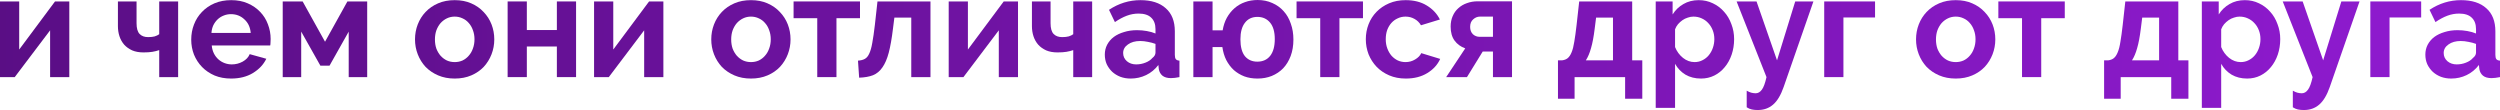 <?xml version="1.0" encoding="UTF-8"?> <svg xmlns="http://www.w3.org/2000/svg" width="2563" height="113" viewBox="0 0 2563 113" fill="none"> <path d="M19.688 50.775L56.4 1.48H71.055V79.048H51.367V31.086L15.099 79.048H0V1.48H19.688V50.775Z" fill="url(#paint0_linear_858_957)"></path> <path d="M182.622 79.048H163.23V51.367C160.961 52.156 158.592 52.748 156.125 53.143C153.756 53.538 150.747 53.735 147.095 53.735C142.654 53.735 138.805 53.044 135.549 51.663C132.292 50.182 129.578 48.258 127.407 45.889C125.236 43.422 123.608 40.56 122.522 37.304C121.436 34.047 120.894 30.544 120.894 26.794V1.48H139.99V23.833C139.99 28.965 141.026 32.616 143.098 34.787C145.171 36.958 148.082 38.044 151.832 38.044C154.595 38.044 156.865 37.797 158.641 37.304C160.517 36.712 162.046 35.971 163.23 35.083V1.48H182.622V79.048Z" fill="url(#paint1_linear_858_957)"></path> <path d="M236.905 80.529C230.687 80.529 225.062 79.493 220.029 77.42C214.996 75.249 210.703 72.338 207.15 68.686C203.598 65.035 200.834 60.791 198.861 55.956C196.986 51.12 196.048 46.038 196.048 40.708C196.048 35.182 196.986 30.001 198.861 25.165C200.736 20.231 203.45 15.938 207.002 12.287C210.555 8.536 214.848 5.576 219.881 3.405C225.013 1.234 230.737 0.148 237.053 0.148C243.369 0.148 248.994 1.234 253.928 3.405C258.961 5.576 263.205 8.487 266.659 12.139C270.211 15.79 272.876 20.034 274.652 24.869C276.527 29.705 277.465 34.738 277.465 39.968C277.465 41.251 277.416 42.485 277.317 43.669C277.317 44.853 277.218 45.84 277.021 46.63H217.068C217.365 49.689 218.105 52.403 219.289 54.771C220.473 57.14 222.003 59.163 223.878 60.841C225.753 62.518 227.875 63.801 230.243 64.689C232.612 65.578 235.079 66.022 237.645 66.022C241.592 66.022 245.293 65.084 248.747 63.209C252.3 61.235 254.718 58.669 256.001 55.511L273.024 60.248C270.162 66.17 265.573 71.055 259.257 74.903C253.04 78.654 245.589 80.529 236.905 80.529ZM257.037 33.751C256.543 27.928 254.372 23.29 250.523 19.836C246.773 16.283 242.184 14.507 236.757 14.507C234.092 14.507 231.575 15 229.207 15.987C226.937 16.875 224.914 18.158 223.138 19.836C221.361 21.514 219.881 23.537 218.697 25.905C217.611 28.274 216.97 30.889 216.772 33.751H257.037Z" fill="url(#paint2_linear_858_957)"></path> <path d="M333.218 42.781L356.163 1.48H376.443V79.048H357.495V32.419L337.807 67.354H328.481L308.793 32.419V79.048H289.845V1.48H310.273L333.218 42.781Z" fill="url(#paint3_linear_858_957)"></path> <path d="M466.175 80.529C459.859 80.529 454.185 79.443 449.152 77.272C444.119 75.101 439.826 72.19 436.273 68.538C432.819 64.788 430.154 60.495 428.279 55.66C426.404 50.824 425.467 45.742 425.467 40.412C425.467 34.985 426.404 29.853 428.279 25.017C430.154 20.181 432.819 15.938 436.273 12.287C439.826 8.536 444.119 5.576 449.152 3.405C454.185 1.234 459.859 0.148 466.175 0.148C472.491 0.148 478.116 1.234 483.051 3.405C488.084 5.576 492.327 8.536 495.781 12.287C499.334 15.938 502.048 20.181 503.923 25.017C505.798 29.853 506.736 34.985 506.736 40.412C506.736 45.742 505.798 50.824 503.923 55.66C502.048 60.495 499.383 64.788 495.929 68.538C492.475 72.19 488.232 75.101 483.199 77.272C478.166 79.443 472.491 80.529 466.175 80.529ZM445.895 40.412C445.895 43.866 446.388 47.024 447.375 49.886C448.461 52.65 449.892 55.067 451.668 57.14C453.543 59.212 455.714 60.841 458.182 62.025C460.649 63.11 463.313 63.653 466.175 63.653C469.037 63.653 471.702 63.11 474.169 62.025C476.636 60.841 478.758 59.212 480.534 57.14C482.409 55.067 483.84 52.6 484.827 49.738C485.913 46.876 486.455 43.718 486.455 40.264C486.455 36.909 485.913 33.8 484.827 30.938C483.84 28.076 482.409 25.609 480.534 23.537C478.758 21.465 476.636 19.886 474.169 18.8C471.702 17.616 469.037 17.023 466.175 17.023C463.313 17.023 460.649 17.616 458.182 18.8C455.714 19.984 453.543 21.613 451.668 23.685C449.892 25.757 448.461 28.224 447.375 31.086C446.388 33.948 445.895 37.057 445.895 40.412Z" fill="url(#paint4_linear_858_957)"></path> <path d="M540.108 30.79H570.899V1.48H590.587V79.048H570.899V47.666H540.108V79.048H520.42V1.48H540.108V30.79Z" fill="url(#paint5_linear_858_957)"></path> <path d="M628.724 50.775L665.436 1.48H680.091V79.048H660.403V31.086L624.136 79.048H609.036V1.48H628.724V50.775Z" fill="url(#paint6_linear_858_957)"></path> <path d="M769.898 80.529C763.582 80.529 757.908 79.443 752.875 77.272C747.842 75.101 743.549 72.19 739.996 68.538C736.542 64.788 733.878 60.495 732.002 55.66C730.127 50.824 729.19 45.742 729.19 40.412C729.19 34.985 730.127 29.853 732.002 25.017C733.878 20.181 736.542 15.938 739.996 12.287C743.549 8.536 747.842 5.576 752.875 3.405C757.908 1.234 763.582 0.148 769.898 0.148C776.214 0.148 781.839 1.234 786.774 3.405C791.807 5.576 796.05 8.536 799.504 12.287C803.057 15.938 805.771 20.181 807.646 25.017C809.521 29.853 810.459 34.985 810.459 40.412C810.459 45.742 809.521 50.824 807.646 55.66C805.771 60.495 803.107 64.788 799.653 68.538C796.198 72.19 791.955 75.101 786.922 77.272C781.889 79.443 776.214 80.529 769.898 80.529ZM749.618 40.412C749.618 43.866 750.112 47.024 751.098 49.886C752.184 52.65 753.615 55.067 755.391 57.14C757.266 59.212 759.438 60.841 761.905 62.025C764.372 63.11 767.036 63.653 769.898 63.653C772.76 63.653 775.425 63.11 777.892 62.025C780.359 60.841 782.481 59.212 784.257 57.14C786.132 55.067 787.563 52.6 788.55 49.738C789.636 46.876 790.179 43.718 790.179 40.264C790.179 36.909 789.636 33.8 788.55 30.938C787.563 28.076 786.132 25.609 784.257 23.537C782.481 21.465 780.359 19.886 777.892 18.8C775.425 17.616 772.76 17.023 769.898 17.023C767.036 17.023 764.372 17.616 761.905 18.8C759.438 19.984 757.266 21.613 755.391 23.685C753.615 25.757 752.184 28.224 751.098 31.086C750.112 33.948 749.618 37.057 749.618 40.412Z" fill="url(#paint7_linear_858_957)"></path> <path d="M857.541 79.048H837.853V18.652H813.575V1.48H881.67V18.652H857.541V79.048Z" fill="url(#paint8_linear_858_957)"></path> <path d="M879.609 62.173C882.471 61.975 884.79 61.383 886.566 60.397C888.441 59.41 889.971 57.584 891.155 54.919C892.438 52.255 893.474 48.603 894.264 43.965C895.152 39.228 896.04 33.06 896.928 25.461L899.593 1.48H953.92V79.048H934.232V18.06H916.912L915.432 29.754C914.248 39.524 912.817 47.617 911.139 54.031C909.462 60.347 907.29 65.38 904.626 69.13C902.06 72.88 898.853 75.545 895.004 77.124C891.155 78.604 886.418 79.443 880.793 79.641L879.609 62.173Z" fill="url(#paint9_linear_858_957)"></path> <path d="M992.296 50.775L1029.01 1.48H1043.66V79.048H1023.97V31.086L987.707 79.048H972.608V1.48H992.296V50.775Z" fill="url(#paint10_linear_858_957)"></path> <path d="M1119.67 79.048H1100.28V51.367C1098.01 52.156 1095.64 52.748 1093.17 53.143C1090.8 53.538 1087.79 53.735 1084.14 53.735C1079.7 53.735 1075.85 53.044 1072.59 51.663C1069.34 50.182 1066.62 48.258 1064.45 45.889C1062.28 43.422 1060.65 40.56 1059.57 37.304C1058.48 34.047 1057.94 30.544 1057.94 26.794V1.48H1077.04V23.833C1077.04 28.965 1078.07 32.616 1080.14 34.787C1082.22 36.958 1085.13 38.044 1088.88 38.044C1091.64 38.044 1093.91 37.797 1095.69 37.304C1097.56 36.712 1099.09 35.971 1100.28 35.083V1.48H1119.67V79.048Z" fill="url(#paint11_linear_858_957)"></path> <path d="M1159.15 80.529C1155.4 80.529 1151.89 79.937 1148.64 78.752C1145.38 77.469 1142.57 75.742 1140.2 73.571C1137.83 71.302 1135.96 68.686 1134.57 65.726C1133.29 62.765 1132.65 59.508 1132.65 55.956C1132.65 52.304 1133.44 48.949 1135.02 45.889C1136.7 42.731 1138.97 40.067 1141.83 37.896C1144.79 35.725 1148.29 34.047 1152.34 32.863C1156.38 31.58 1160.82 30.938 1165.66 30.938C1169.11 30.938 1172.47 31.235 1175.73 31.827C1179.08 32.419 1182.04 33.258 1184.61 34.343V29.902C1184.61 24.77 1183.13 20.823 1180.17 18.06C1177.31 15.296 1173.01 13.915 1167.29 13.915C1163.14 13.915 1159.1 14.655 1155.15 16.135C1151.2 17.616 1147.16 19.787 1143.01 22.649L1136.94 10.066C1146.91 3.454 1157.67 0.148 1169.21 0.148C1180.37 0.148 1189 2.911 1195.12 8.438C1201.34 13.866 1204.44 21.761 1204.44 32.123V56.252C1204.44 58.324 1204.79 59.804 1205.48 60.693C1206.27 61.581 1207.5 62.074 1209.18 62.173V79.048C1205.83 79.739 1202.92 80.085 1200.45 80.085C1196.7 80.085 1193.79 79.246 1191.71 77.568C1189.74 75.89 1188.51 73.67 1188.01 70.907L1187.57 66.614C1184.12 71.153 1179.92 74.608 1174.99 76.976C1170.05 79.344 1164.77 80.529 1159.15 80.529ZM1164.77 66.022C1168.13 66.022 1171.29 65.43 1174.25 64.245C1177.31 63.061 1179.67 61.482 1181.35 59.508C1183.52 57.831 1184.61 55.956 1184.61 53.883V45.001C1182.24 44.113 1179.67 43.422 1176.91 42.929C1174.15 42.337 1171.48 42.041 1168.92 42.041C1163.79 42.041 1159.59 43.225 1156.33 45.593C1153.08 47.863 1151.45 50.775 1151.45 54.327C1151.45 57.683 1152.73 60.495 1155.3 62.765C1157.86 64.936 1161.02 66.022 1164.77 66.022Z" fill="url(#paint12_linear_858_957)"></path> <path d="M1253.47 31.086C1254.26 26.349 1255.69 22.057 1257.76 18.208C1259.93 14.359 1262.55 11.102 1265.61 8.438C1268.76 5.675 1272.32 3.602 1276.27 2.22C1280.31 0.74 1284.65 0 1289.29 0C1294.82 0 1299.85 1.036 1304.39 3.109C1308.93 5.082 1312.78 7.846 1315.94 11.398C1319.19 14.951 1321.66 19.244 1323.34 24.277C1325.12 29.211 1326 34.639 1326 40.56C1326 46.778 1325.07 52.403 1323.19 57.436C1321.32 62.37 1318.75 66.564 1315.49 70.019C1312.24 73.374 1308.34 75.989 1303.8 77.864C1299.36 79.641 1294.47 80.529 1289.14 80.529C1284.21 80.529 1279.72 79.788 1275.67 78.308C1271.63 76.729 1268.02 74.558 1264.87 71.795C1261.81 68.933 1259.24 65.528 1257.17 61.581C1255.2 57.633 1253.86 53.192 1253.17 48.258H1243.11V79.048H1223.42V1.48H1243.11V31.086H1253.47ZM1271.68 40.264C1271.68 47.962 1273.21 53.735 1276.27 57.584C1279.42 61.334 1283.67 63.209 1289 63.209C1294.62 63.209 1299.01 61.235 1302.17 57.288C1305.33 53.242 1306.91 47.518 1306.91 40.116C1306.91 32.616 1305.28 26.942 1302.02 23.093C1298.77 19.244 1294.47 17.32 1289.14 17.32C1283.62 17.32 1279.32 19.343 1276.27 23.389C1273.21 27.336 1271.68 32.962 1271.68 40.264Z" fill="url(#paint13_linear_858_957)"></path> <path d="M1373.19 79.048H1353.5V18.652H1329.23V1.48H1397.32V18.652H1373.19V79.048Z" fill="url(#paint14_linear_858_957)"></path> <path d="M1400.24 40.264C1400.24 34.837 1401.18 29.705 1403.06 24.869C1404.93 20.034 1407.64 15.79 1411.2 12.139C1414.75 8.487 1419.04 5.576 1424.08 3.405C1429.11 1.234 1434.78 0.148 1441.1 0.148C1449.59 0.148 1456.79 1.974 1462.71 5.625C1468.73 9.277 1473.22 14.063 1476.18 19.984L1456.79 25.905C1455.11 23.043 1452.89 20.872 1450.13 19.392C1447.37 17.813 1444.31 17.023 1440.95 17.023C1438.09 17.023 1435.42 17.616 1432.96 18.8C1430.49 19.886 1428.32 21.465 1426.44 23.537C1424.67 25.511 1423.24 27.928 1422.15 30.79C1421.16 33.652 1420.67 36.81 1420.67 40.264C1420.67 43.718 1421.21 46.876 1422.3 49.738C1423.39 52.6 1424.82 55.067 1426.59 57.14C1428.47 59.212 1430.64 60.841 1433.11 62.025C1435.57 63.11 1438.19 63.653 1440.95 63.653C1444.5 63.653 1447.76 62.765 1450.72 60.989C1453.78 59.212 1455.9 57.041 1457.09 54.475L1476.48 60.397C1473.81 66.318 1469.42 71.153 1463.3 74.903C1457.19 78.654 1449.83 80.529 1441.25 80.529C1434.93 80.529 1429.26 79.443 1424.22 77.272C1419.19 75.101 1414.9 72.19 1411.35 68.538C1407.79 64.788 1405.03 60.495 1403.06 55.66C1401.18 50.725 1400.24 45.593 1400.24 40.264Z" fill="url(#paint15_linear_858_957)"></path> <path d="M1502.16 49.59C1497.52 47.913 1493.87 45.248 1491.2 41.597C1488.54 37.945 1487.2 33.159 1487.2 27.238C1487.2 23.29 1487.89 19.737 1489.28 16.579C1490.66 13.323 1492.58 10.609 1495.05 8.438C1497.52 6.168 1500.43 4.441 1503.78 3.257C1507.24 1.974 1510.94 1.332 1514.89 1.332H1550.12V79.048H1530.58V52.847H1520.07L1503.93 79.048H1482.62L1502.16 49.59ZM1530.58 37.748V17.023H1517.25C1514.69 17.023 1512.37 17.961 1510.3 19.836C1508.22 21.613 1507.19 24.178 1507.19 27.534C1507.19 30.692 1508.13 33.208 1510 35.083C1511.97 36.86 1514.29 37.748 1516.96 37.748H1530.58Z" fill="url(#paint16_linear_858_957)"></path> <path d="M1597.23 61.877H1601.38C1603.75 61.581 1605.67 60.841 1607.15 59.656C1608.73 58.373 1610.06 56.4 1611.15 53.735C1612.33 50.972 1613.27 47.321 1613.96 42.781C1614.75 38.241 1615.54 32.468 1616.33 25.461L1619 1.48H1673.32V61.877H1683.68V101.253H1666.07V79.048H1614.26V101.253H1597.23V61.877ZM1653.63 61.877V18.06H1636.31L1634.83 29.754C1633.85 37.748 1632.61 44.261 1631.13 49.294C1629.75 54.327 1627.98 58.522 1625.8 61.877H1653.63Z" fill="url(#paint17_linear_858_957)"></path> <path d="M1743.92 80.529C1737.8 80.529 1732.47 79.196 1727.93 76.532C1723.39 73.769 1719.84 70.068 1717.27 65.43V110.579H1697.44V1.48H1714.76V14.803C1717.62 10.264 1721.32 6.711 1725.86 4.145C1730.4 1.48 1735.63 0.148 1741.55 0.148C1746.78 0.148 1751.62 1.234 1756.06 3.405C1760.5 5.477 1764.3 8.339 1767.46 11.991C1770.71 15.543 1773.23 19.787 1775.01 24.721C1776.88 29.557 1777.82 34.688 1777.82 40.116C1777.82 45.742 1776.98 51.021 1775.3 55.956C1773.62 60.89 1771.26 65.183 1768.2 68.834C1765.24 72.486 1761.68 75.348 1757.54 77.42C1753.39 79.493 1748.85 80.529 1743.92 80.529ZM1737.26 63.653C1740.22 63.653 1742.93 63.012 1745.4 61.729C1747.97 60.446 1750.14 58.719 1751.91 56.548C1753.69 54.377 1755.07 51.86 1756.06 48.998C1757.04 46.136 1757.54 43.176 1757.54 40.116C1757.54 36.86 1757 33.85 1755.91 31.086C1754.82 28.224 1753.29 25.757 1751.32 23.685C1749.45 21.613 1747.18 19.984 1744.51 18.8C1741.95 17.616 1739.13 17.023 1736.07 17.023C1734.2 17.023 1732.27 17.369 1730.3 18.06C1728.33 18.652 1726.5 19.54 1724.82 20.724C1723.15 21.909 1721.62 23.29 1720.23 24.869C1718.95 26.448 1717.96 28.175 1717.27 30.05V48.258C1719.05 52.699 1721.76 56.4 1725.42 59.36C1729.07 62.222 1733.01 63.653 1737.26 63.653Z" fill="url(#paint18_linear_858_957)"></path> <path d="M1790.72 92.963C1792.4 93.95 1793.98 94.641 1795.46 95.036C1797.04 95.43 1798.52 95.628 1799.9 95.628C1802.37 95.628 1804.49 94.394 1806.27 91.927C1808.04 89.559 1809.62 85.266 1811.01 79.048L1780.36 1.48H1800.79L1821.81 61.877L1840.46 1.48H1859.12L1828.62 89.115C1825.66 97.602 1822.01 103.671 1817.67 107.322C1813.42 110.974 1808.19 112.799 1801.98 112.799C1799.71 112.799 1797.68 112.602 1795.91 112.207C1794.13 111.813 1792.4 111.072 1790.72 109.987V92.963Z" fill="url(#paint19_linear_858_957)"></path> <path d="M1922.3 17.912H1889.88V79.048H1870.19V1.48H1922.3V17.912Z" fill="url(#paint20_linear_858_957)"></path> <path d="M2005.03 80.529C1998.71 80.529 1993.04 79.443 1988.01 77.272C1982.97 75.101 1978.68 72.19 1975.13 68.538C1971.67 64.788 1969.01 60.495 1967.13 55.66C1965.26 50.824 1964.32 45.742 1964.32 40.412C1964.32 34.985 1965.26 29.853 1967.13 25.017C1969.01 20.181 1971.67 15.938 1975.13 12.287C1978.68 8.536 1982.97 5.576 1988.01 3.405C1993.04 1.234 1998.71 0.148 2005.03 0.148C2011.35 0.148 2016.97 1.234 2021.9 3.405C2026.94 5.576 2031.18 8.536 2034.64 12.287C2038.19 15.938 2040.9 20.181 2042.78 25.017C2044.65 29.853 2045.59 34.985 2045.59 40.412C2045.59 45.742 2044.65 50.824 2042.78 55.66C2040.9 60.495 2038.24 64.788 2034.78 68.538C2031.33 72.19 2027.09 75.101 2022.05 77.272C2017.02 79.443 2011.35 80.529 2005.03 80.529ZM1984.75 40.412C1984.75 43.866 1985.24 47.024 1986.23 49.886C1987.32 52.65 1988.75 55.067 1990.52 57.14C1992.4 59.212 1994.57 60.841 1997.04 62.025C1999.5 63.11 2002.17 63.653 2005.03 63.653C2007.89 63.653 2010.56 63.11 2013.02 62.025C2015.49 60.841 2017.61 59.212 2019.39 57.14C2021.26 55.067 2022.69 52.6 2023.68 49.738C2024.77 46.876 2025.31 43.718 2025.31 40.264C2025.31 36.909 2024.77 33.8 2023.68 30.938C2022.69 28.076 2021.26 25.609 2019.39 23.537C2017.61 21.465 2015.49 19.886 2013.02 18.8C2010.56 17.616 2007.89 17.023 2005.03 17.023C2002.17 17.023 1999.5 17.616 1997.04 18.8C1994.57 19.984 1992.4 21.613 1990.52 23.685C1988.75 25.757 1987.32 28.224 1986.23 31.086C1985.24 33.948 1984.75 37.057 1984.75 40.412Z" fill="url(#paint21_linear_858_957)"></path> <path d="M2092.67 79.048H2072.98V18.652H2048.71V1.48H2116.8V18.652H2092.67V79.048Z" fill="url(#paint22_linear_858_957)"></path> <path d="M2157.12 61.877H2161.27C2163.63 61.581 2165.56 60.841 2167.04 59.656C2168.62 58.373 2169.95 56.4 2171.04 53.735C2172.22 50.972 2173.16 47.321 2173.85 42.781C2174.64 38.241 2175.43 32.468 2176.22 25.461L2178.88 1.48H2233.21V61.877H2243.57V101.253H2225.95V79.048H2174.14V101.253H2157.12V61.877ZM2213.52 61.877V18.06H2196.2L2194.72 29.754C2193.73 37.748 2192.5 44.261 2191.02 49.294C2189.64 54.327 2187.86 58.522 2185.69 61.877H2213.52Z" fill="url(#paint23_linear_858_957)"></path> <path d="M2303.8 80.529C2297.69 80.529 2292.36 79.196 2287.82 76.532C2283.28 73.769 2279.73 70.068 2277.16 65.43V110.579H2257.32V1.48H2274.64V14.803C2277.5 10.264 2281.21 6.711 2285.75 4.145C2290.28 1.48 2295.52 0.148 2301.44 0.148C2306.67 0.148 2311.5 1.234 2315.94 3.405C2320.38 5.477 2324.18 8.339 2327.34 11.991C2330.6 15.543 2333.12 19.787 2334.89 24.721C2336.77 29.557 2337.7 34.688 2337.7 40.116C2337.7 45.742 2336.86 51.021 2335.19 55.956C2333.51 60.89 2331.14 65.183 2328.08 68.834C2325.12 72.486 2321.57 75.348 2317.42 77.42C2313.28 79.493 2308.74 80.529 2303.8 80.529ZM2297.14 63.653C2300.1 63.653 2302.82 63.012 2305.29 61.729C2307.85 60.446 2310.02 58.719 2311.8 56.548C2313.58 54.377 2314.96 51.86 2315.94 48.998C2316.93 46.136 2317.42 43.176 2317.42 40.116C2317.42 36.86 2316.88 33.85 2315.8 31.086C2314.71 28.224 2313.18 25.757 2311.21 23.685C2309.33 21.613 2307.06 19.984 2304.4 18.8C2301.83 17.616 2299.02 17.023 2295.96 17.023C2294.08 17.023 2292.16 17.369 2290.19 18.06C2288.21 18.652 2286.39 19.54 2284.71 20.724C2283.03 21.909 2281.5 23.29 2280.12 24.869C2278.84 26.448 2277.85 28.175 2277.16 30.05V48.258C2278.94 52.699 2281.65 56.4 2285.3 59.36C2288.95 62.222 2292.9 63.653 2297.14 63.653Z" fill="url(#paint24_linear_858_957)"></path> <path d="M2350.61 92.963C2352.29 93.95 2353.87 94.641 2355.35 95.036C2356.93 95.43 2358.41 95.628 2359.79 95.628C2362.26 95.628 2364.38 94.394 2366.15 91.927C2367.93 89.559 2369.51 85.266 2370.89 79.048L2340.25 1.48H2360.68L2381.7 61.877L2400.35 1.48H2419L2388.51 89.115C2385.55 97.602 2381.89 103.671 2377.55 107.322C2373.31 110.974 2368.08 112.799 2361.86 112.799C2359.59 112.799 2357.57 112.602 2355.79 112.207C2354.02 111.813 2352.29 111.072 2350.61 109.987V92.963Z" fill="url(#paint25_linear_858_957)"></path> <path d="M2482.18 17.912H2449.76V79.048H2430.07V1.48H2482.18V17.912Z" fill="url(#paint26_linear_858_957)"></path> <path d="M2512.96 80.529C2509.21 80.529 2505.71 79.937 2502.45 78.752C2499.2 77.469 2496.38 75.742 2494.02 73.571C2491.65 71.302 2489.77 68.686 2488.39 65.726C2487.11 62.765 2486.47 59.508 2486.47 55.956C2486.47 52.304 2487.26 48.949 2488.83 45.889C2490.51 42.731 2492.78 40.067 2495.64 37.896C2498.6 35.725 2502.11 34.047 2506.15 32.863C2510.2 31.58 2514.64 30.938 2519.48 30.938C2522.93 30.938 2526.29 31.235 2529.54 31.827C2532.9 32.419 2535.86 33.258 2538.42 34.343V29.902C2538.42 24.77 2536.94 20.823 2533.98 18.06C2531.12 15.296 2526.83 13.915 2521.1 13.915C2516.96 13.915 2512.91 14.655 2508.97 16.135C2505.02 17.616 2500.97 19.787 2496.83 22.649L2490.76 10.066C2500.73 3.454 2511.48 0.148 2523.03 0.148C2534.18 0.148 2542.82 2.911 2548.93 8.438C2555.15 13.866 2558.26 21.761 2558.26 32.123V56.252C2558.26 58.324 2558.61 59.804 2559.3 60.693C2560.09 61.581 2561.32 62.074 2563 62.173V79.048C2559.64 79.739 2556.73 80.085 2554.26 80.085C2550.51 80.085 2547.6 79.246 2545.53 77.568C2543.56 75.89 2542.32 73.67 2541.83 70.907L2541.38 66.614C2537.93 71.153 2533.74 74.608 2528.8 76.976C2523.87 79.344 2518.59 80.529 2512.96 80.529ZM2518.59 66.022C2521.94 66.022 2525.1 65.43 2528.06 64.245C2531.12 63.061 2533.49 61.482 2535.17 59.508C2537.34 57.831 2538.42 55.956 2538.42 53.883V45.001C2536.06 44.113 2533.49 43.422 2530.73 42.929C2527.96 42.337 2525.3 42.041 2522.73 42.041C2517.6 42.041 2513.41 43.225 2510.15 45.593C2506.89 47.863 2505.27 50.775 2505.27 54.327C2505.27 57.683 2506.55 60.495 2509.11 62.765C2511.68 64.936 2514.84 66.022 2518.59 66.022Z" fill="url(#paint27_linear_858_957)"></path> <defs> <linearGradient id="paint0_linear_858_957" x1="-10.909" y1="41.579" x2="2440.17" y2="41.579" gradientUnits="userSpaceOnUse"> <stop stop-color="#5A0E85"></stop> <stop offset="1" stop-color="#8D1ACD"></stop> </linearGradient> <linearGradient id="paint1_linear_858_957" x1="-10.909" y1="41.579" x2="2440.17" y2="41.579" gradientUnits="userSpaceOnUse"> <stop stop-color="#5A0E85"></stop> <stop offset="1" stop-color="#8D1ACD"></stop> </linearGradient> <linearGradient id="paint2_linear_858_957" x1="-10.909" y1="41.579" x2="2440.17" y2="41.579" gradientUnits="userSpaceOnUse"> <stop stop-color="#5A0E85"></stop> <stop offset="1" stop-color="#8D1ACD"></stop> </linearGradient> <linearGradient id="paint3_linear_858_957" x1="-10.909" y1="41.579" x2="2440.17" y2="41.579" gradientUnits="userSpaceOnUse"> <stop stop-color="#5A0E85"></stop> <stop offset="1" stop-color="#8D1ACD"></stop> </linearGradient> <linearGradient id="paint4_linear_858_957" x1="-10.909" y1="41.579" x2="2440.17" y2="41.579" gradientUnits="userSpaceOnUse"> <stop stop-color="#5A0E85"></stop> <stop offset="1" stop-color="#8D1ACD"></stop> </linearGradient> <linearGradient id="paint5_linear_858_957" x1="-10.909" y1="41.579" x2="2440.17" y2="41.579" gradientUnits="userSpaceOnUse"> <stop stop-color="#5A0E85"></stop> <stop offset="1" stop-color="#8D1ACD"></stop> </linearGradient> <linearGradient id="paint6_linear_858_957" x1="-10.909" y1="41.579" x2="2440.17" y2="41.579" gradientUnits="userSpaceOnUse"> <stop stop-color="#5A0E85"></stop> <stop offset="1" stop-color="#8D1ACD"></stop> </linearGradient> <linearGradient id="paint7_linear_858_957" x1="-10.909" y1="41.579" x2="2440.17" y2="41.579" gradientUnits="userSpaceOnUse"> <stop stop-color="#5A0E85"></stop> <stop offset="1" stop-color="#8D1ACD"></stop> </linearGradient> <linearGradient id="paint8_linear_858_957" x1="-10.909" y1="41.579" x2="2440.17" y2="41.579" gradientUnits="userSpaceOnUse"> <stop stop-color="#5A0E85"></stop> <stop offset="1" stop-color="#8D1ACD"></stop> </linearGradient> <linearGradient id="paint9_linear_858_957" x1="-10.909" y1="41.579" x2="2440.17" y2="41.579" gradientUnits="userSpaceOnUse"> <stop stop-color="#5A0E85"></stop> <stop offset="1" stop-color="#8D1ACD"></stop> </linearGradient> <linearGradient id="paint10_linear_858_957" x1="-10.909" y1="41.579" x2="2440.17" y2="41.579" gradientUnits="userSpaceOnUse"> <stop stop-color="#5A0E85"></stop> <stop offset="1" stop-color="#8D1ACD"></stop> </linearGradient> <linearGradient id="paint11_linear_858_957" x1="-10.909" y1="41.579" x2="2440.17" y2="41.579" gradientUnits="userSpaceOnUse"> <stop stop-color="#5A0E85"></stop> <stop offset="1" stop-color="#8D1ACD"></stop> </linearGradient> <linearGradient id="paint12_linear_858_957" x1="-10.909" y1="41.579" x2="2440.17" y2="41.579" gradientUnits="userSpaceOnUse"> <stop stop-color="#5A0E85"></stop> <stop offset="1" stop-color="#8D1ACD"></stop> </linearGradient> <linearGradient id="paint13_linear_858_957" x1="-10.909" y1="41.579" x2="2440.17" y2="41.579" gradientUnits="userSpaceOnUse"> <stop stop-color="#5A0E85"></stop> <stop offset="1" stop-color="#8D1ACD"></stop> </linearGradient> <linearGradient id="paint14_linear_858_957" x1="-10.909" y1="41.579" x2="2440.17" y2="41.579" gradientUnits="userSpaceOnUse"> <stop stop-color="#5A0E85"></stop> <stop offset="1" stop-color="#8D1ACD"></stop> </linearGradient> <linearGradient id="paint15_linear_858_957" x1="-10.909" y1="41.579" x2="2440.17" y2="41.579" gradientUnits="userSpaceOnUse"> <stop stop-color="#5A0E85"></stop> <stop offset="1" stop-color="#8D1ACD"></stop> </linearGradient> <linearGradient id="paint16_linear_858_957" x1="-10.909" y1="41.579" x2="2440.17" y2="41.579" gradientUnits="userSpaceOnUse"> <stop stop-color="#5A0E85"></stop> <stop offset="1" stop-color="#8D1ACD"></stop> </linearGradient> <linearGradient id="paint17_linear_858_957" x1="-10.909" y1="41.579" x2="2440.17" y2="41.579" gradientUnits="userSpaceOnUse"> <stop stop-color="#5A0E85"></stop> <stop offset="1" stop-color="#8D1ACD"></stop> </linearGradient> <linearGradient id="paint18_linear_858_957" x1="-10.909" y1="41.579" x2="2440.17" y2="41.579" gradientUnits="userSpaceOnUse"> <stop stop-color="#5A0E85"></stop> <stop offset="1" stop-color="#8D1ACD"></stop> </linearGradient> <linearGradient id="paint19_linear_858_957" x1="-10.909" y1="41.579" x2="2440.17" y2="41.579" gradientUnits="userSpaceOnUse"> <stop stop-color="#5A0E85"></stop> <stop offset="1" stop-color="#8D1ACD"></stop> </linearGradient> <linearGradient id="paint20_linear_858_957" x1="-10.909" y1="41.579" x2="2440.17" y2="41.579" gradientUnits="userSpaceOnUse"> <stop stop-color="#5A0E85"></stop> <stop offset="1" stop-color="#8D1ACD"></stop> </linearGradient> <linearGradient id="paint21_linear_858_957" x1="-10.909" y1="41.579" x2="2440.17" y2="41.579" gradientUnits="userSpaceOnUse"> <stop stop-color="#5A0E85"></stop> <stop offset="1" stop-color="#8D1ACD"></stop> </linearGradient> <linearGradient id="paint22_linear_858_957" x1="-10.909" y1="41.579" x2="2440.17" y2="41.579" gradientUnits="userSpaceOnUse"> <stop stop-color="#5A0E85"></stop> <stop offset="1" stop-color="#8D1ACD"></stop> </linearGradient> <linearGradient id="paint23_linear_858_957" x1="-10.909" y1="41.579" x2="2440.17" y2="41.579" gradientUnits="userSpaceOnUse"> <stop stop-color="#5A0E85"></stop> <stop offset="1" stop-color="#8D1ACD"></stop> </linearGradient> <linearGradient id="paint24_linear_858_957" x1="-10.909" y1="41.579" x2="2440.17" y2="41.579" gradientUnits="userSpaceOnUse"> <stop stop-color="#5A0E85"></stop> <stop offset="1" stop-color="#8D1ACD"></stop> </linearGradient> <linearGradient id="paint25_linear_858_957" x1="-10.909" y1="41.579" x2="2440.17" y2="41.579" gradientUnits="userSpaceOnUse"> <stop stop-color="#5A0E85"></stop> <stop offset="1" stop-color="#8D1ACD"></stop> </linearGradient> <linearGradient id="paint26_linear_858_957" x1="-10.909" y1="41.579" x2="2440.17" y2="41.579" gradientUnits="userSpaceOnUse"> <stop stop-color="#5A0E85"></stop> <stop offset="1" stop-color="#8D1ACD"></stop> </linearGradient> <linearGradient id="paint27_linear_858_957" x1="-10.909" y1="41.579" x2="2440.17" y2="41.579" gradientUnits="userSpaceOnUse"> <stop stop-color="#5A0E85"></stop> <stop offset="1" stop-color="#8D1ACD"></stop> </linearGradient> </defs> </svg> 